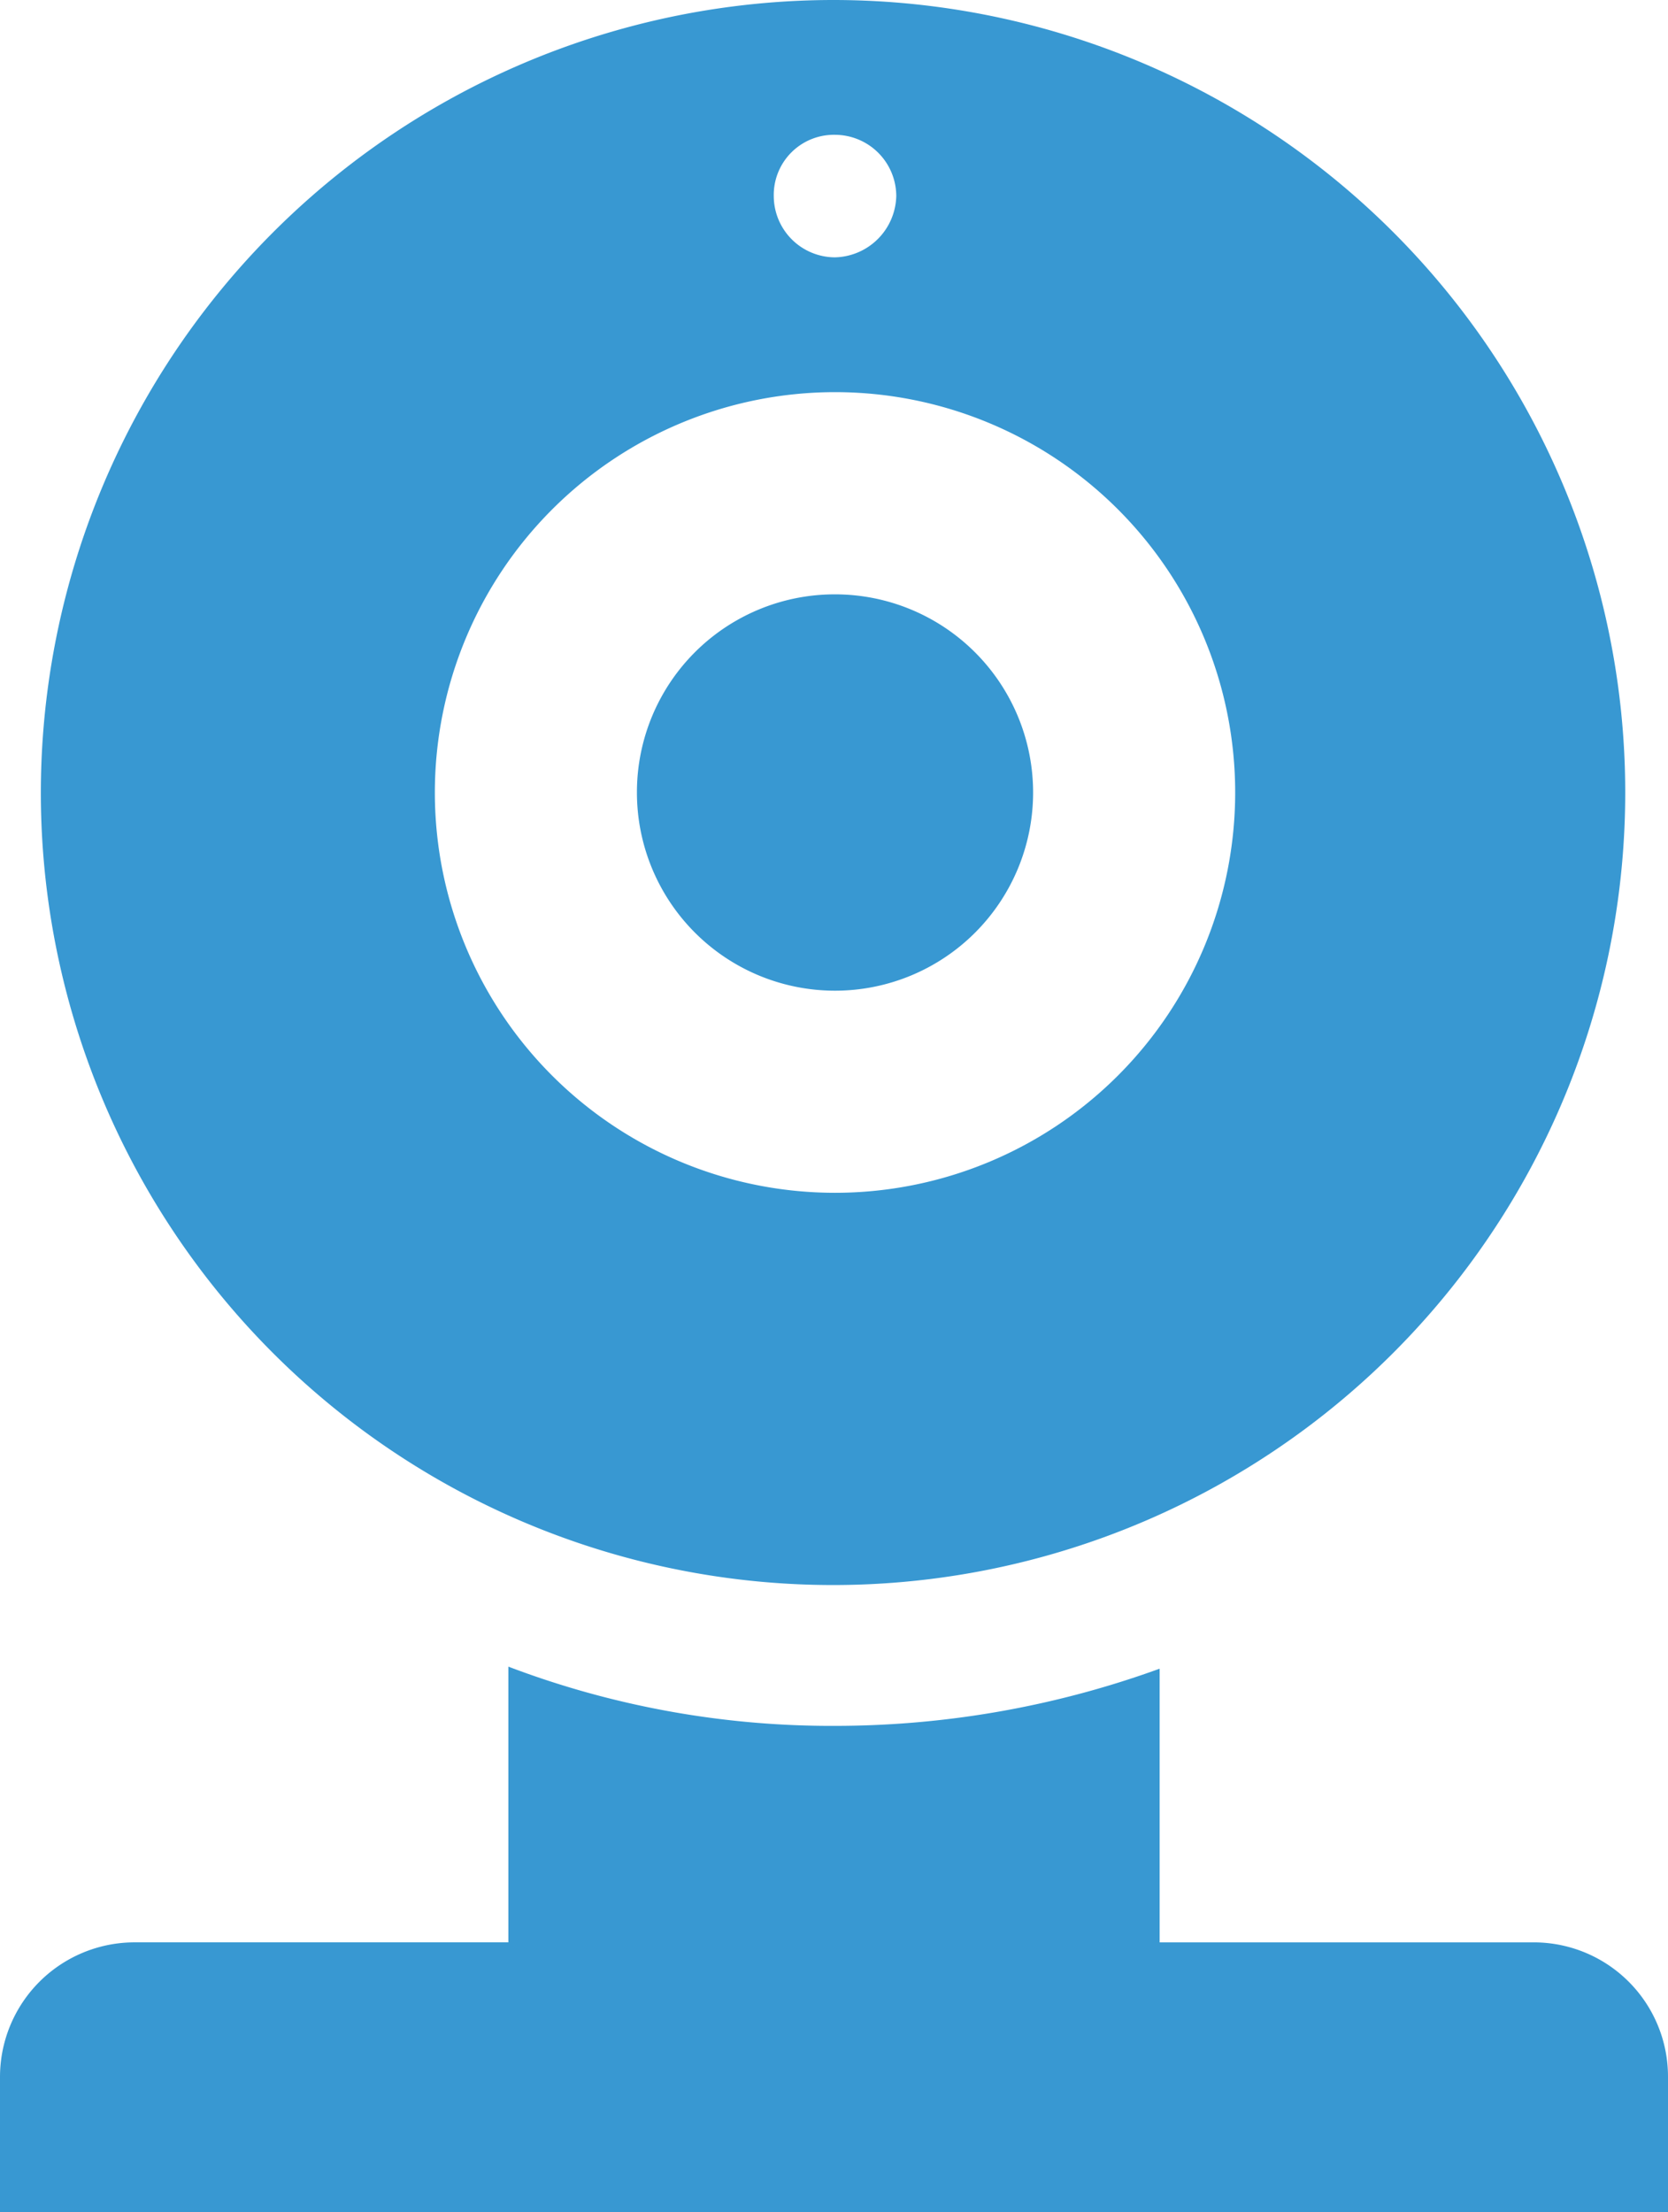 <svg id="Livello_2" data-name="Livello 2" xmlns="http://www.w3.org/2000/svg" width="65.68" height="87.064" viewBox="0 0 65.68 87.064">
  <g id="Layer_1" data-name="Layer 1" transform="translate(0 0)">
    <path id="Tracciato_4559" data-name="Tracciato 4559" d="M32.88,0A31.194,31.194,0,1,1,1.608,31.193,31.223,31.223,0,0,1,32.88,0Zm0,15.435A15.757,15.757,0,1,1,17.123,31.192,15.766,15.766,0,0,1,32.88,15.435Zm0,7.959a7.8,7.8,0,1,1-7.8,7.8A7.788,7.788,0,0,1,32.88,23.394ZM45.662,65.68V76.453H60.454a5.285,5.285,0,0,1,5.226,5.306v5.306H0V81.758a5.3,5.3,0,0,1,5.306-5.306H20.018V65.6A35.818,35.818,0,0,0,32.88,67.931,37.481,37.481,0,0,0,45.663,65.68ZM32.88,5.306a2.419,2.419,0,0,1,2.412,2.412,2.473,2.473,0,0,1-2.412,2.411,2.419,2.419,0,0,1-2.412-2.411A2.369,2.369,0,0,1,32.88,5.306Z" transform="translate(0 0)" fill="#3898d2" fill-rule="evenodd"/>
  </g>
</svg>
